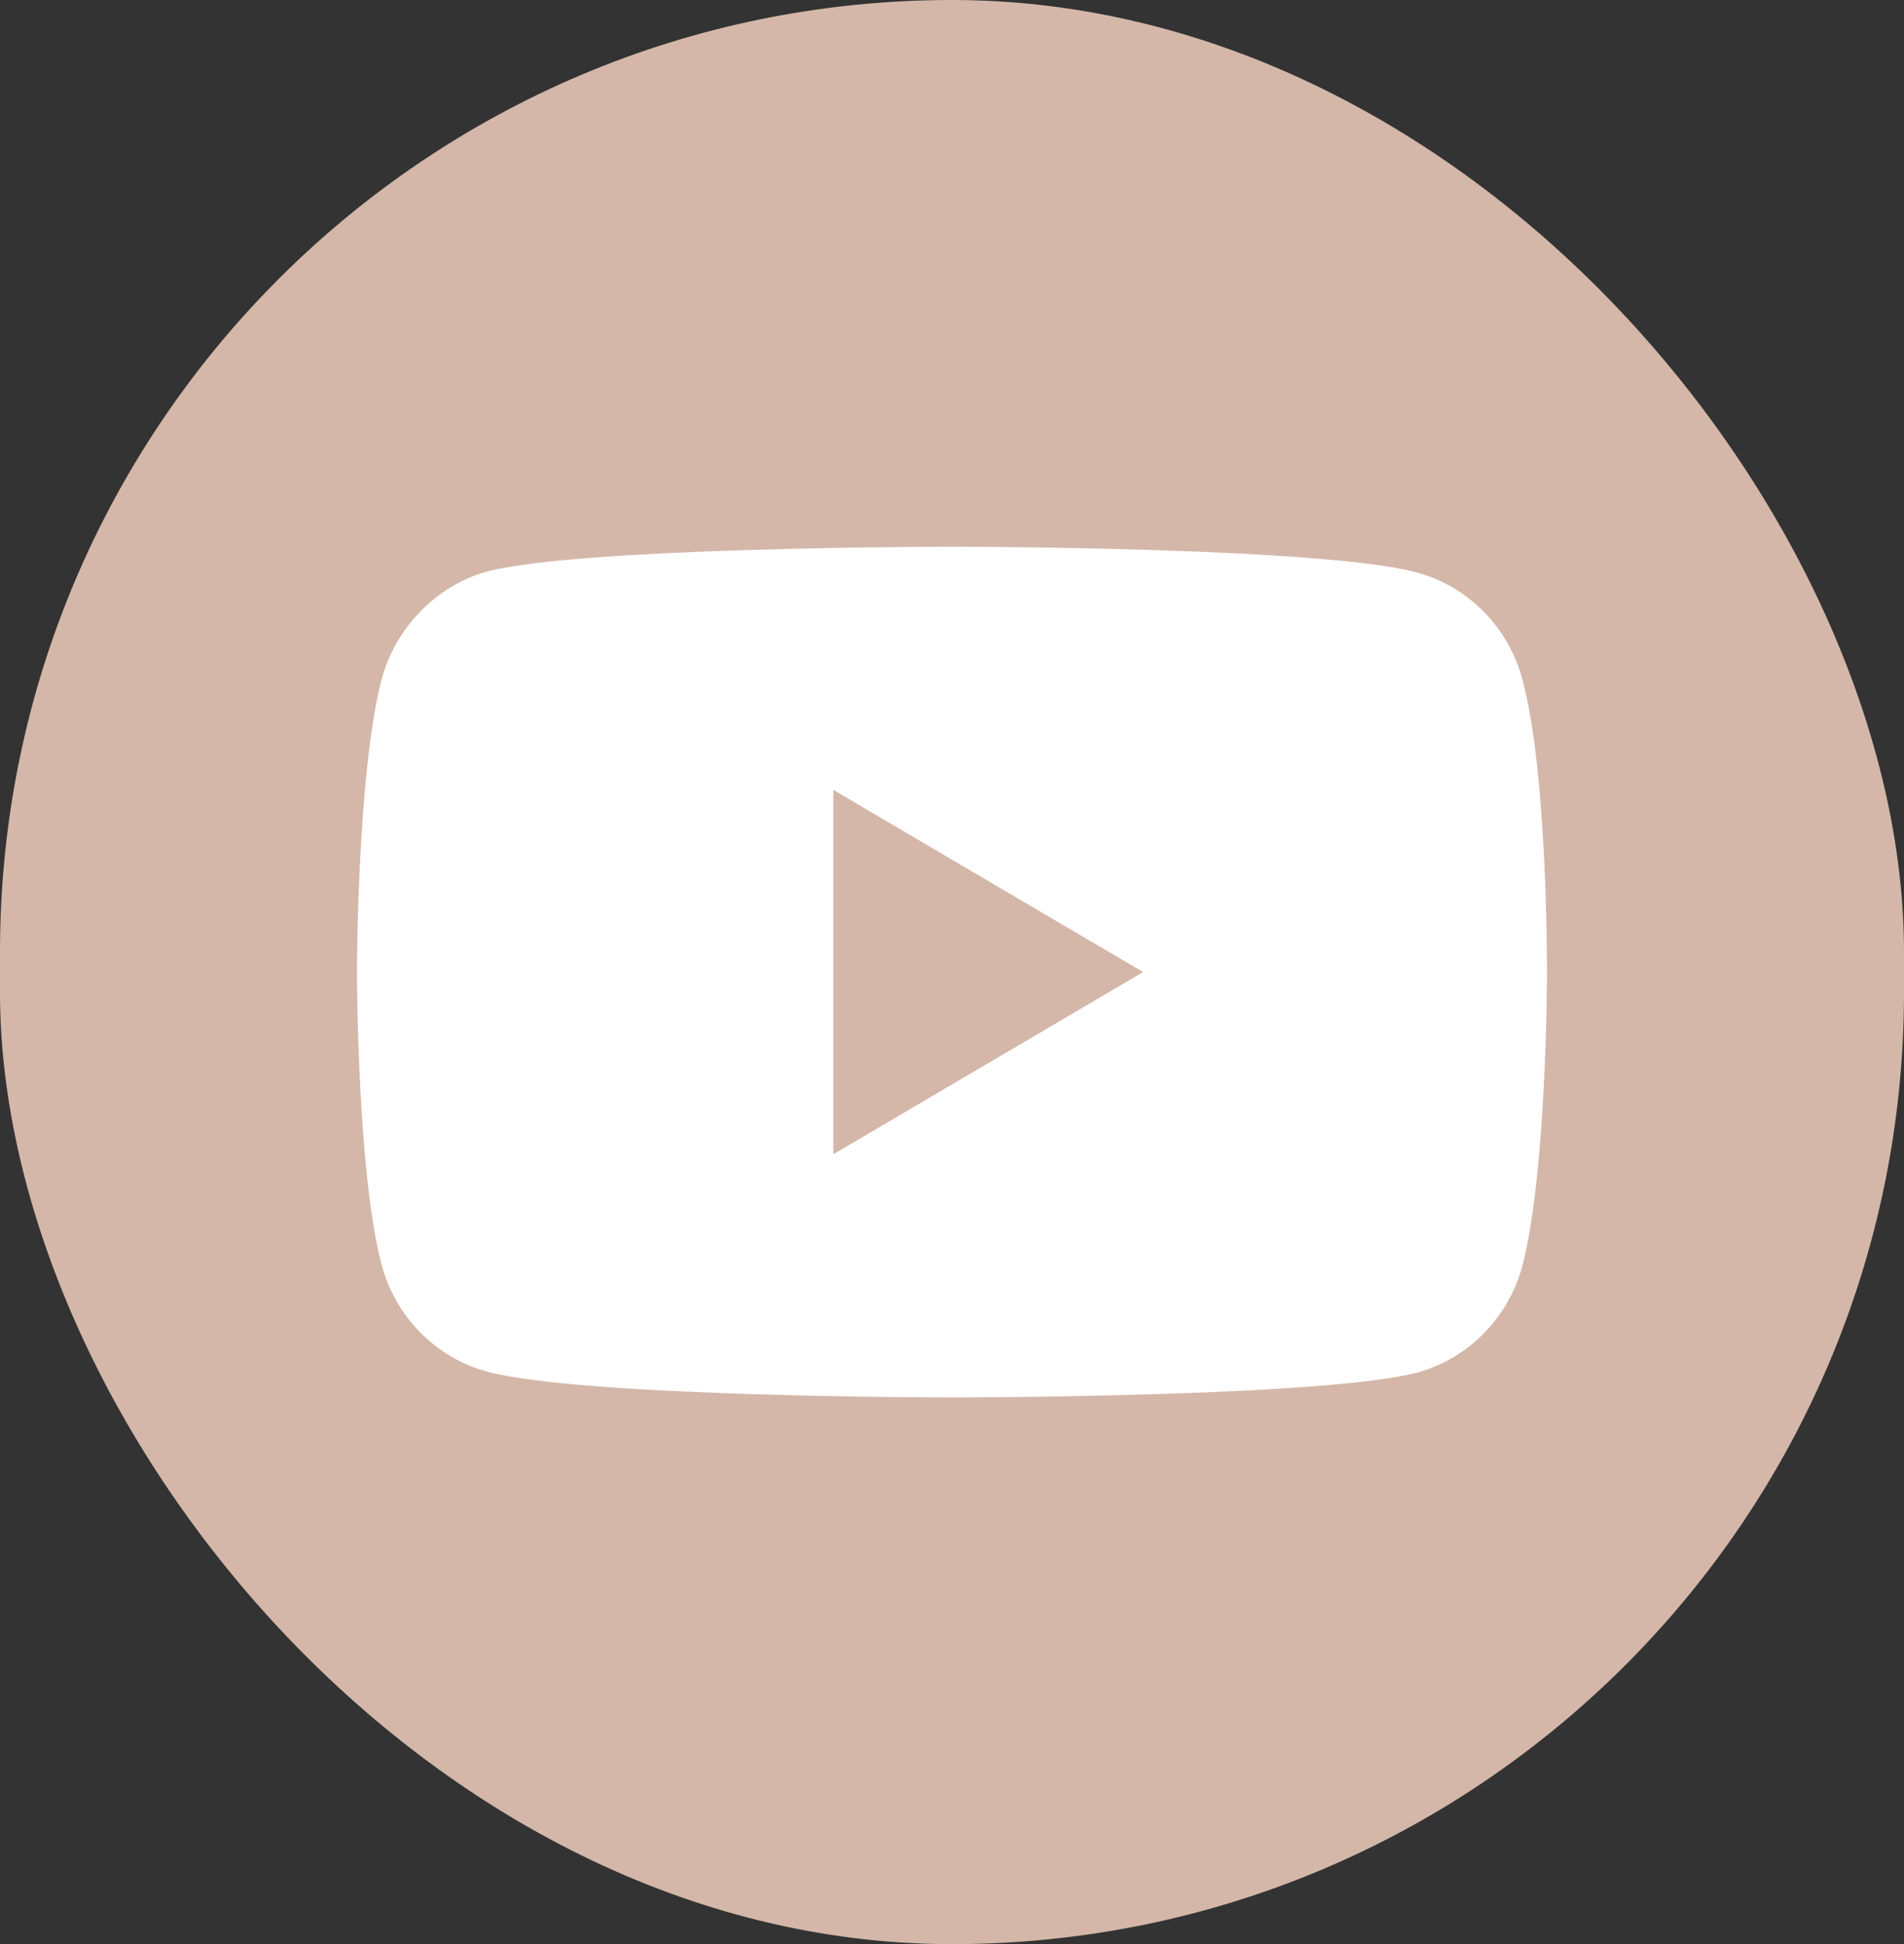 <?xml version="1.0" encoding="UTF-8"?> <svg xmlns="http://www.w3.org/2000/svg" width="47" height="48" viewBox="0 0 47 48" fill="none"><rect x="0" y="0" width="47" height="48" fill="#333333" stroke="none"/><rect width="47" height="48" rx="23.5" fill="#D4B7A9"></rect><path fill-rule="evenodd" clip-rule="evenodd" d="M34.993 14.14C36.252 14.486 37.244 15.499 37.583 16.784C38.212 19.132 38.187 24.025 38.187 24.025C38.187 24.025 38.187 28.893 37.583 31.241C37.244 32.526 36.252 33.539 34.993 33.885C32.695 34.502 23.5 34.502 23.5 34.502C23.5 34.502 14.329 34.502 12.007 33.86C10.748 33.514 9.756 32.501 9.417 31.216C8.812 28.893 8.812 24 8.812 24C8.812 24 8.812 19.132 9.417 16.784C9.756 15.499 10.772 14.461 12.007 14.115C14.305 13.498 23.5 13.498 23.5 13.498C23.5 13.498 32.695 13.498 34.993 14.14ZM28.218 24L20.572 28.497V19.503L28.218 24Z" fill="white"></path></svg> 